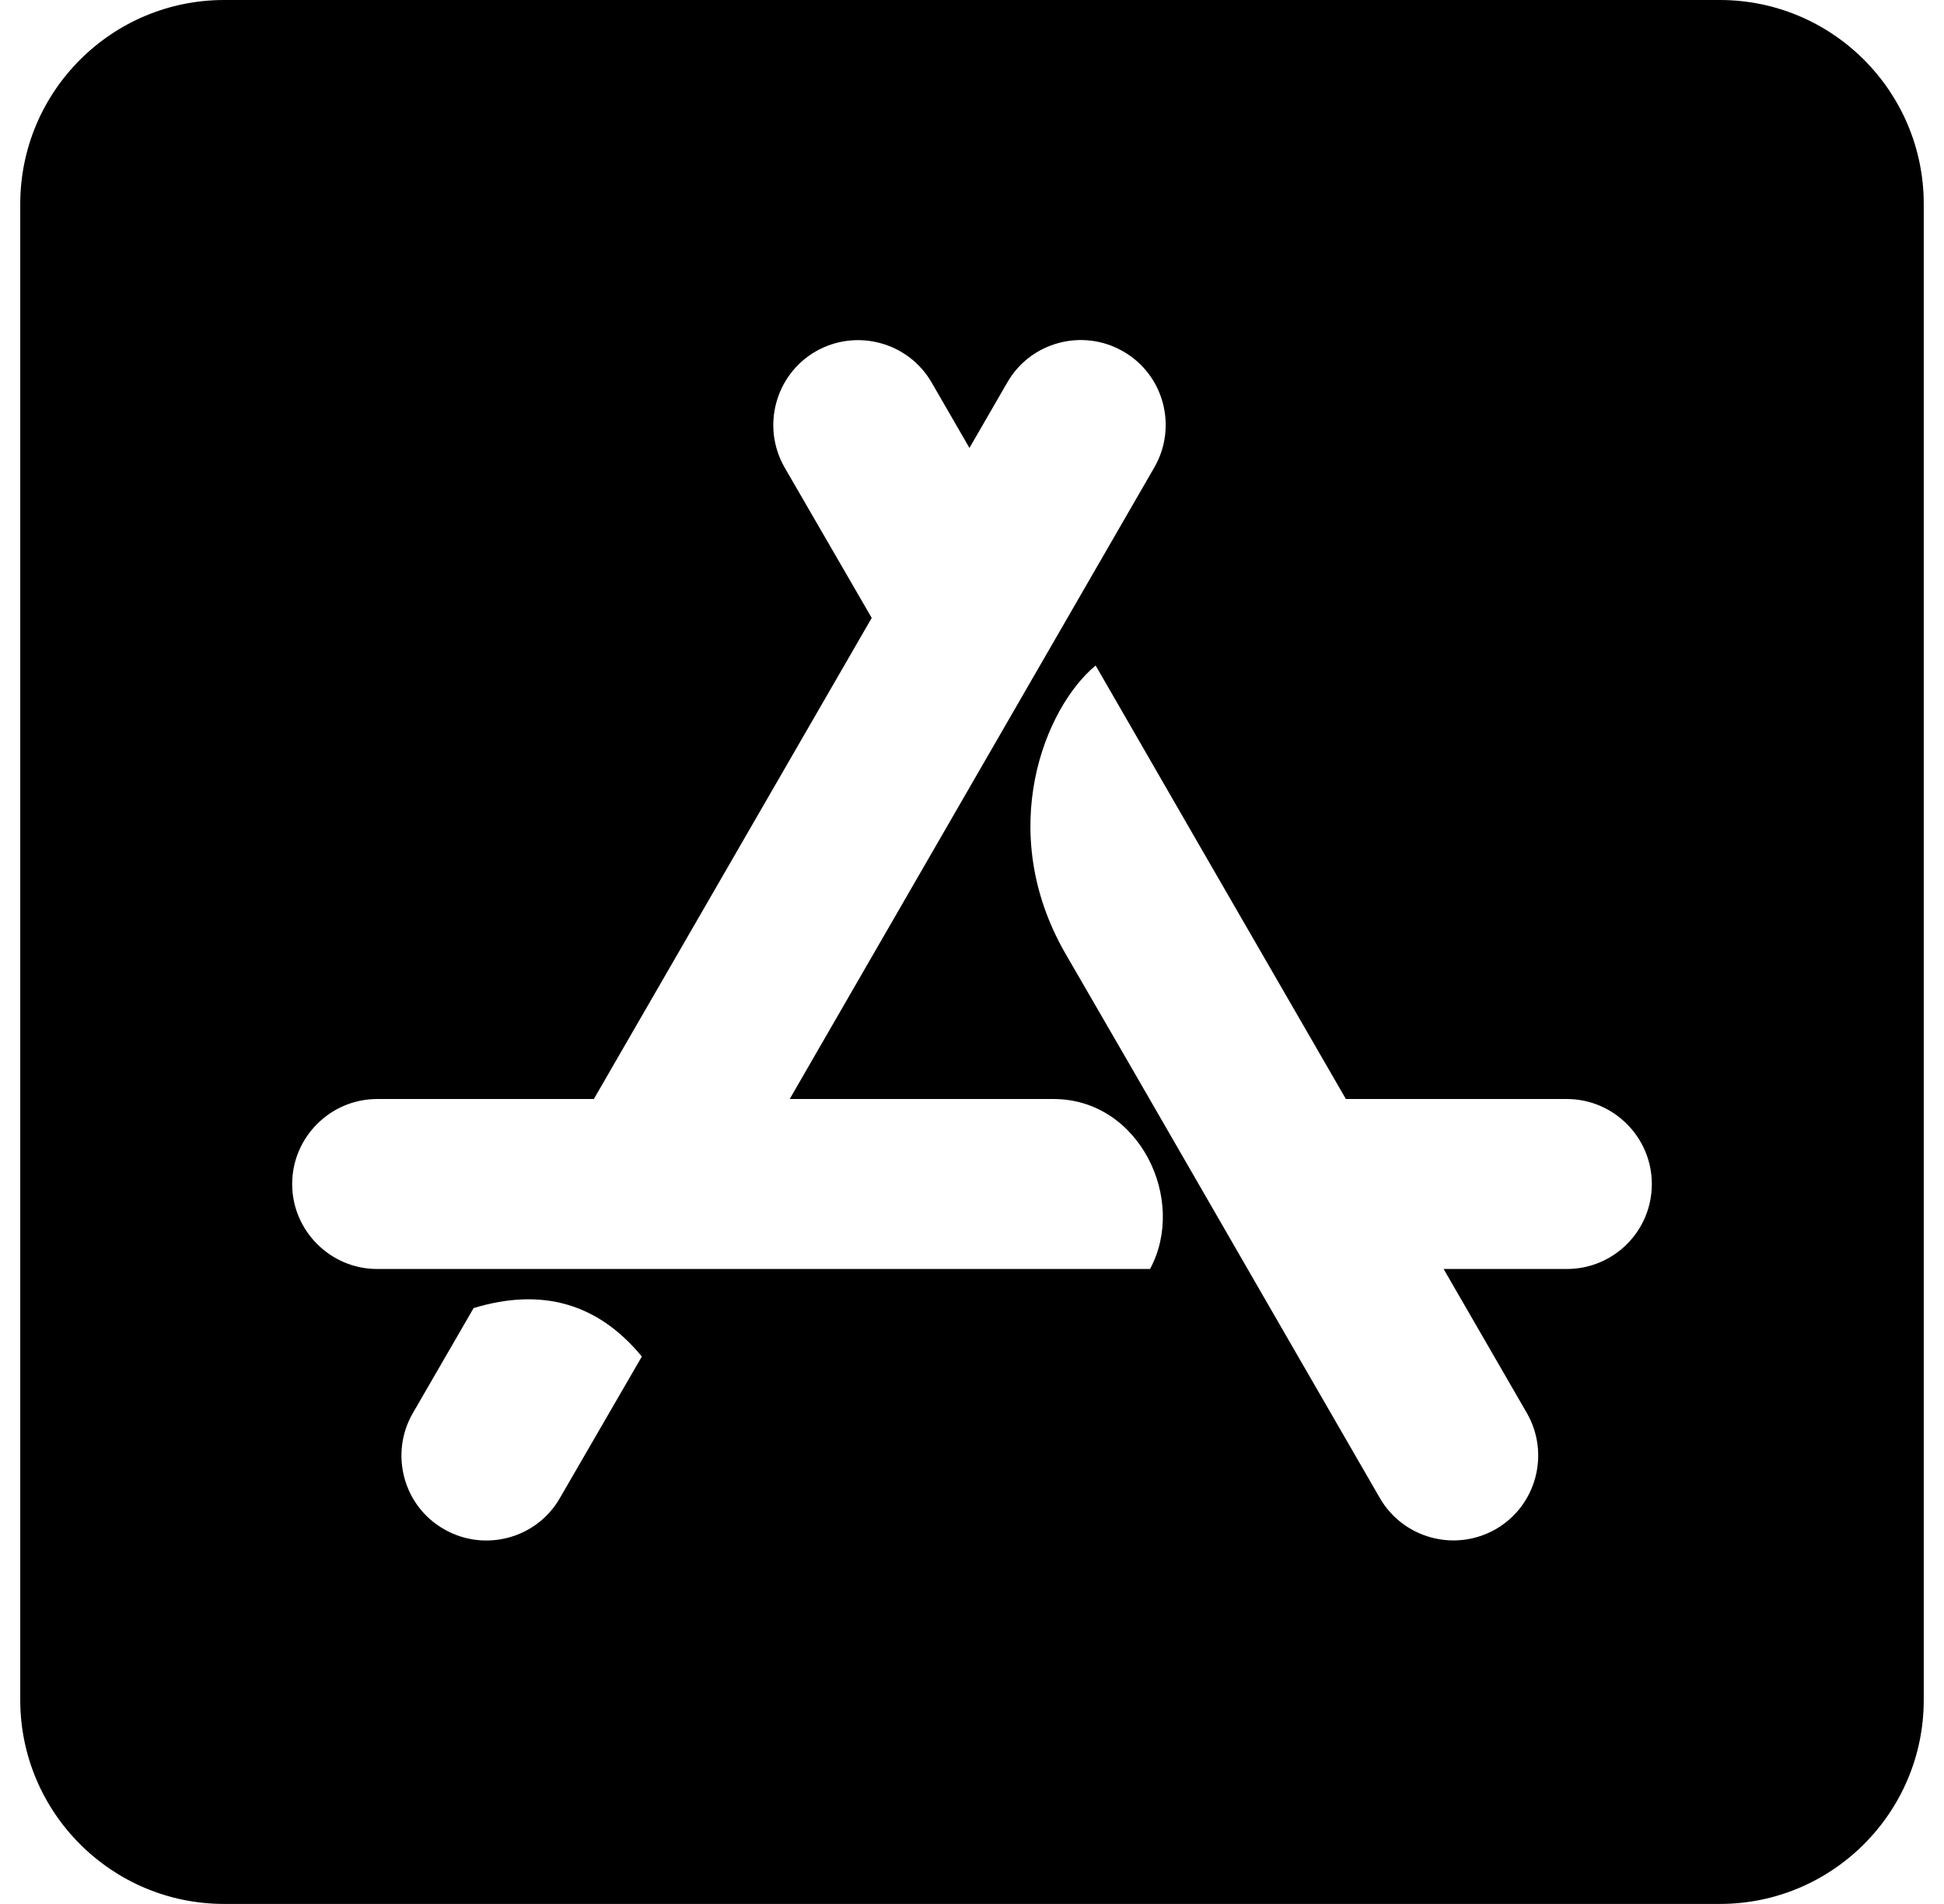 <svg width="48" height="47" viewBox="0 0 48 47" fill="none" xmlns="http://www.w3.org/2000/svg">
<path d="M42.464 0H5.536C2.756 0 0.5 2.256 0.5 5.036V41.964C0.5 44.744 2.756 47 5.536 47H42.464C45.244 47 47.5 44.744 47.5 41.964V5.036C47.5 2.256 45.244 0 42.464 0ZM13.824 36.981C13.247 37.988 11.956 38.324 10.96 37.747C9.952 37.17 9.617 35.88 10.194 34.883L11.694 32.291C13.383 31.777 14.768 32.176 15.848 33.487L13.824 36.981ZM28.396 31.326H9.312C8.158 31.326 7.214 30.382 7.214 29.228C7.214 28.074 8.158 27.13 9.312 27.13H14.663L21.524 15.254L19.373 11.54C18.796 10.533 19.143 9.253 20.139 8.676C21.146 8.099 22.426 8.445 23.003 9.442L23.937 11.058L24.871 9.442C25.448 8.435 26.738 8.099 27.735 8.676C28.742 9.253 29.078 10.543 28.501 11.54L19.499 27.13H26.014C28.134 27.13 29.319 29.616 28.396 31.326ZM38.688 31.326H35.645L37.701 34.883C38.278 35.89 37.932 37.17 36.935 37.747C35.928 38.324 34.648 37.978 34.071 36.981C30.62 31.012 28.039 26.521 26.308 23.542C24.556 20.5 25.805 17.457 27.053 16.429C28.427 18.811 30.483 22.378 33.232 27.13H38.688C39.842 27.13 40.786 28.074 40.786 29.228C40.786 30.393 39.842 31.326 38.688 31.326Z" fill="black"/>
</svg>
